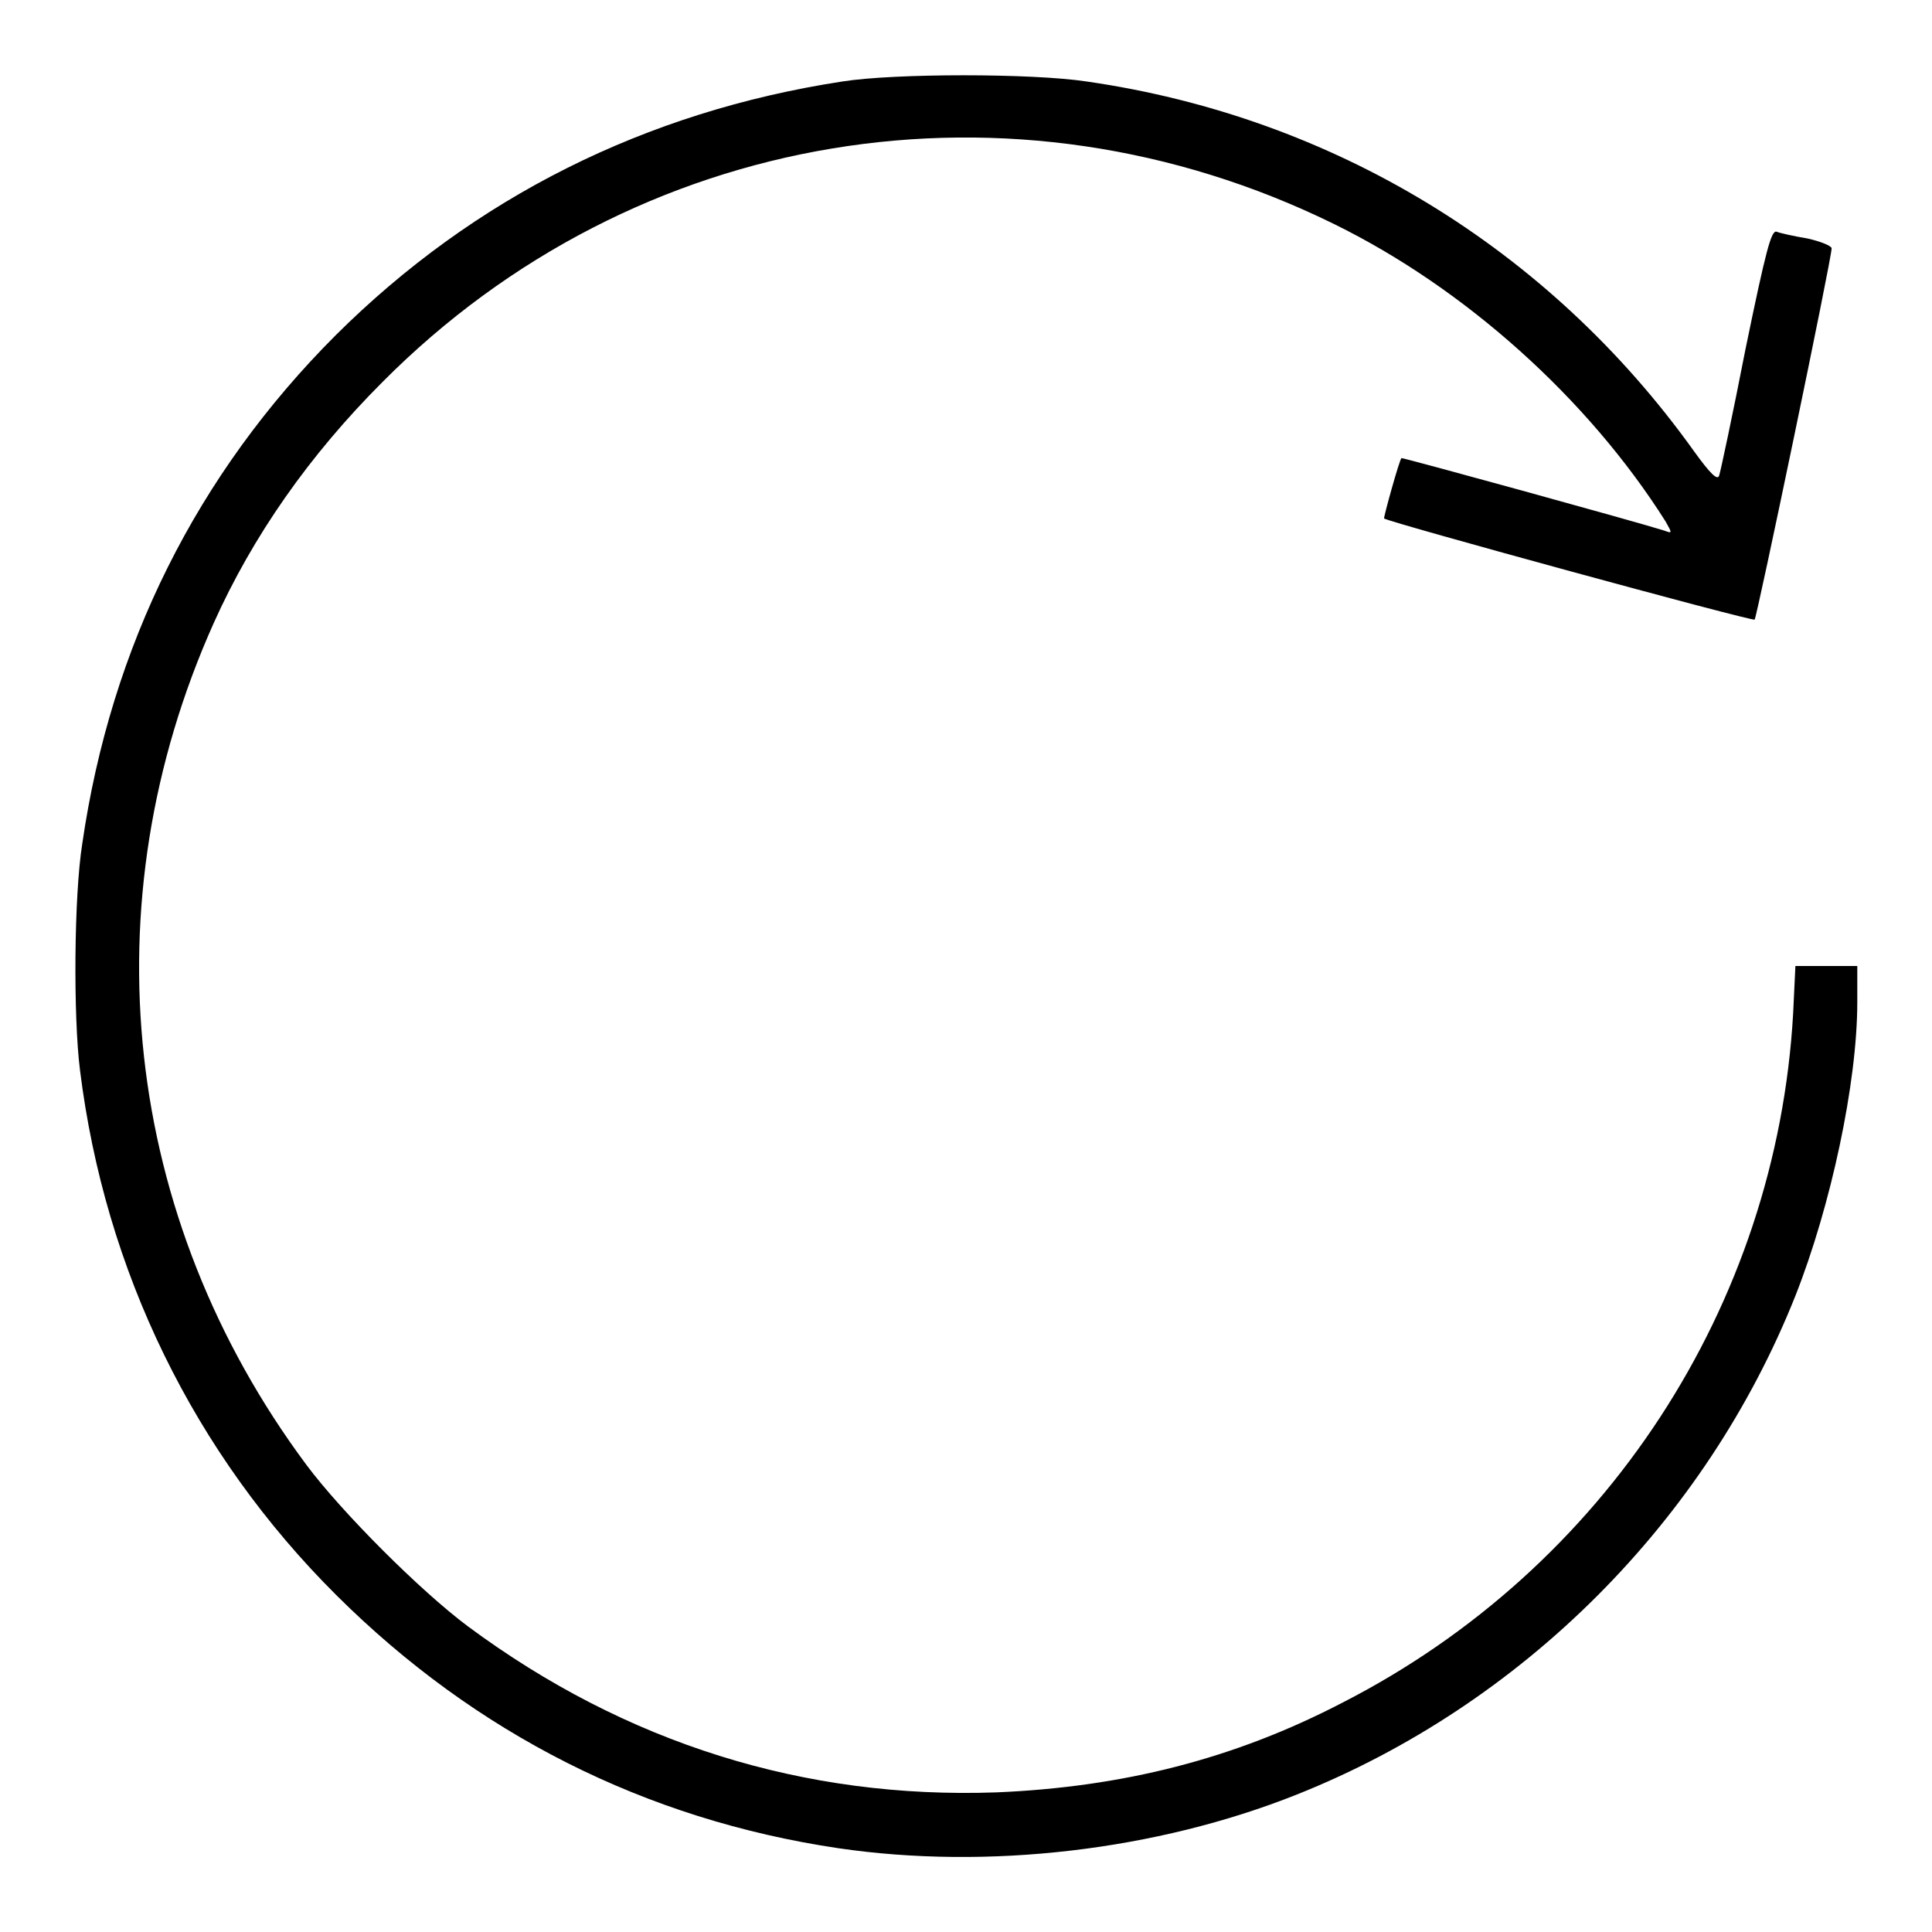 <?xml version="1.0" encoding="utf-8"?>
<!-- Svg Vector Icons : http://www.onlinewebfonts.com/icon -->
<!DOCTYPE svg PUBLIC "-//W3C//DTD SVG 1.1//EN" "http://www.w3.org/Graphics/SVG/1.1/DTD/svg11.dtd">
<svg version="1.1" xmlns="http://www.w3.org/2000/svg" xmlns:xlink="http://www.w3.org/1999/xlink" x="0px" y="0px" viewBox="0 0 256 256" enable-background="new 0 0 256 256" xml:space="preserve">
<g><g><g><path fill="#000000" d="M111.6,10.8c-26.1,4-48.8,15.4-67.1,33.6c-18.4,18.4-29.8,41.2-33.6,67.4c-1.1,6.9-1.2,22.9-0.3,30c3.3,26.6,15.1,50.8,34,69.6c18.4,18.3,40.9,29.7,66.5,33.5c19.8,2.9,42.1,0.3,60.7-7.1c29.9-11.9,54.2-36.2,66.1-66.1c4.7-11.9,8.2-28.2,8.2-38.9v-4.8h-4.1h-4.1l-0.3,6.3c-2.2,38.7-24.9,73.5-59.7,91.3c-14.4,7.5-29.2,11.2-45.9,11.9c-25.4,0.9-49.1-6.5-70-22c-6.3-4.7-16.7-15.1-21.4-21.4c-24.4-32.8-28.9-74.4-12.3-111.5c5.2-11.6,12.7-22.3,22.4-32C84.1,17,134.1,8.7,176.8,29.7c17.3,8.5,33.6,23.1,43.9,39.4c0.9,1.6,0.9,1.6-0.2,1.2c-3.8-1.2-34.7-9.7-34.8-9.6c-0.3,0.3-2.4,7.9-2.3,8c0.6,0.5,48.9,13.7,49.1,13.4c0.3-0.3,10.2-47.8,10.2-49.2c0-0.3-1.4-0.9-3.2-1.3c-1.8-0.3-3.6-0.7-4.1-0.9c-0.7-0.2-1.4,2.4-4.1,15.5c-1.7,8.7-3.3,16.2-3.5,16.8c-0.2,0.7-1.1-0.1-3.4-3.3c-19.2-26.8-47.8-44.2-80.4-48.9C136.8,9.7,118.5,9.7,111.6,10.8z"/></g></g></g>
</svg>